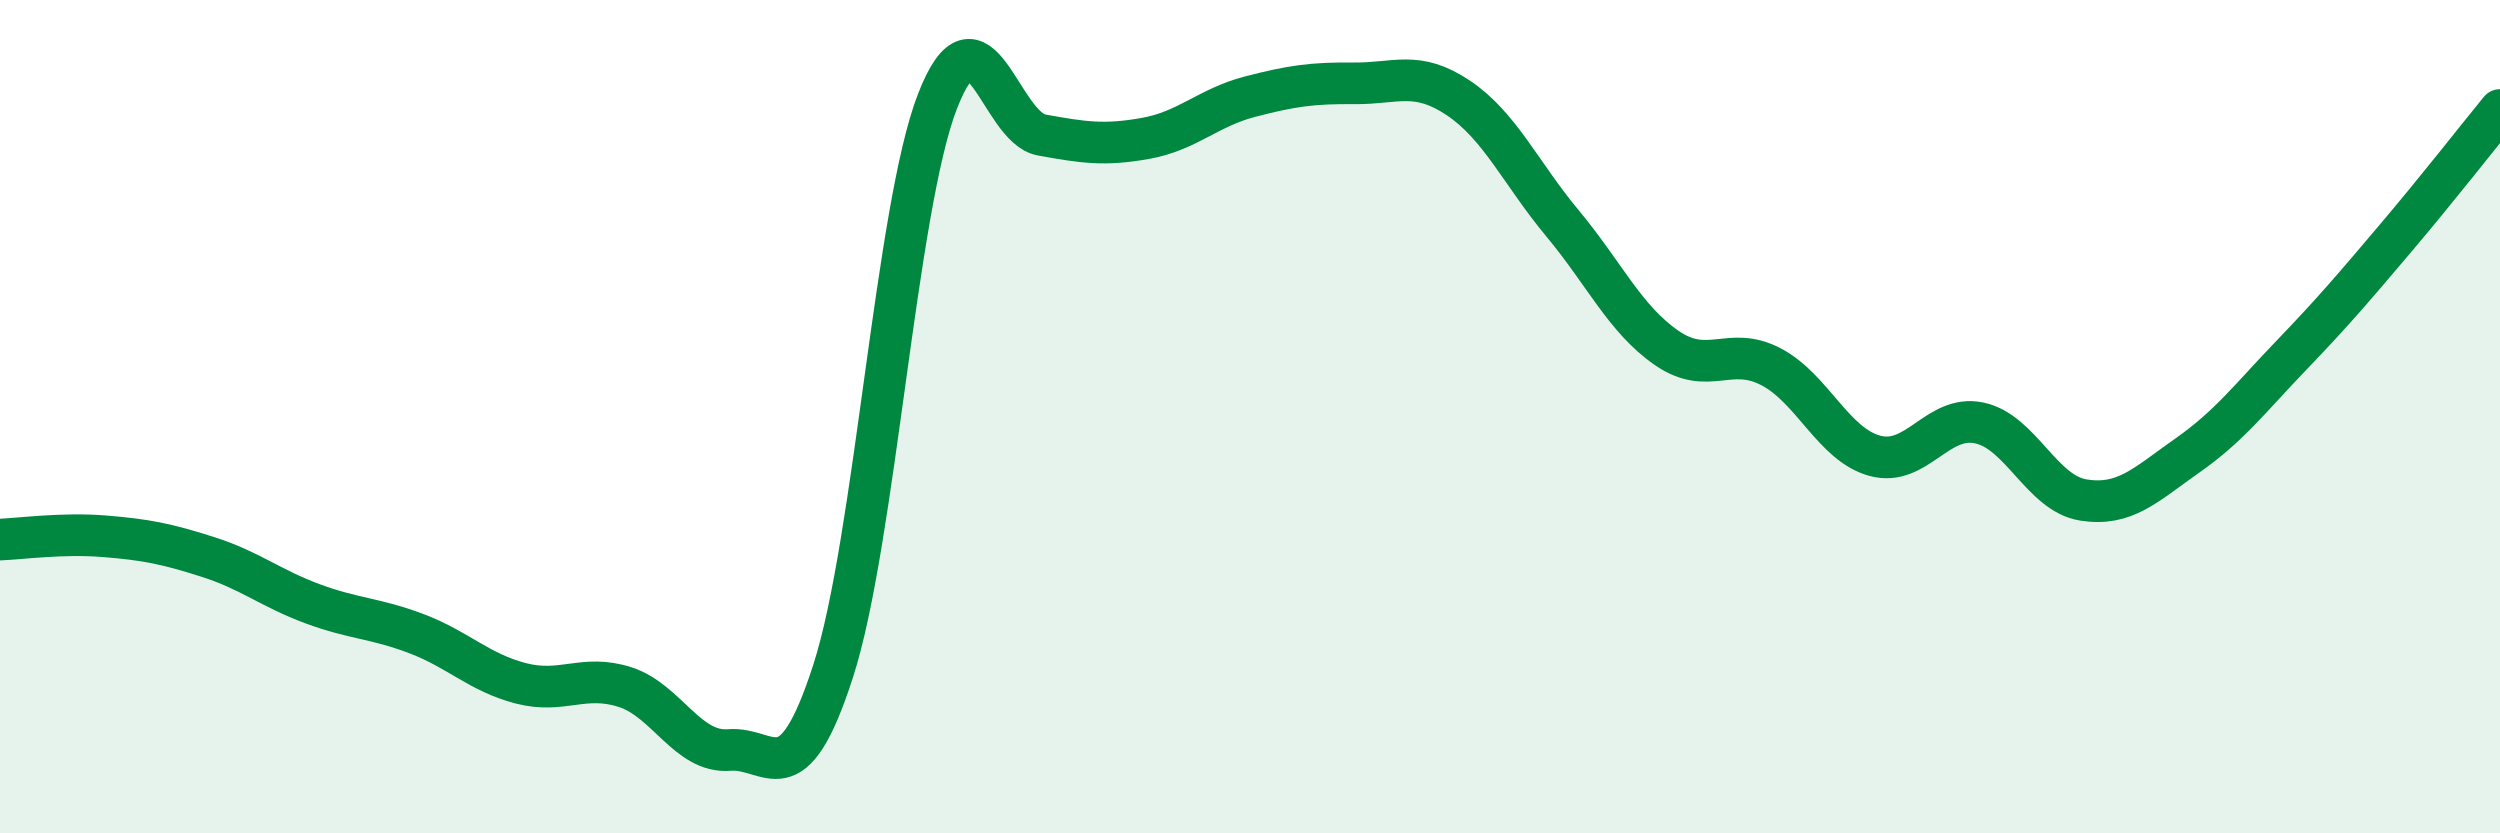 
    <svg width="60" height="20" viewBox="0 0 60 20" xmlns="http://www.w3.org/2000/svg">
      <path
        d="M 0,12.95 C 0.5,12.93 1.5,12.79 2.5,12.87 C 3.5,12.95 4,13.05 5,13.37 C 6,13.69 6.5,14.12 7.5,14.49 C 8.5,14.86 9,14.83 10,15.21 C 11,15.59 11.5,16.14 12.5,16.4 C 13.5,16.66 14,16.17 15,16.49 C 16,16.81 16.5,18.08 17.5,18 C 18.5,17.92 19,19.2 20,16.09 C 21,12.98 21.5,5 22.5,2.43 C 23.5,-0.14 24,3.06 25,3.24 C 26,3.42 26.5,3.5 27.5,3.32 C 28.5,3.14 29,2.58 30,2.32 C 31,2.06 31.5,1.99 32.5,2 C 33.5,2.01 34,1.68 35,2.35 C 36,3.02 36.5,4.16 37.5,5.36 C 38.5,6.56 39,7.66 40,8.35 C 41,9.04 41.5,8.28 42.5,8.8 C 43.5,9.32 44,10.67 45,10.94 C 46,11.21 46.5,9.94 47.5,10.15 C 48.5,10.36 49,11.84 50,12 C 51,12.16 51.5,11.63 52.5,10.93 C 53.5,10.23 54,9.56 55,8.52 C 56,7.48 56.5,6.89 57.5,5.71 C 58.5,4.53 59.5,3.25 60,2.64L60 20L0 20Z"
        fill="#008740"
        opacity="0.1"
        stroke-linecap="round"
        stroke-linejoin="round"
      />
      <path
        d="M 0,12.95 C 0.5,12.93 1.5,12.79 2.5,12.87 C 3.5,12.95 4,13.05 5,13.37 C 6,13.69 6.5,14.12 7.5,14.49 C 8.5,14.86 9,14.83 10,15.21 C 11,15.59 11.5,16.14 12.5,16.4 C 13.5,16.66 14,16.17 15,16.49 C 16,16.81 16.5,18.08 17.5,18 C 18.5,17.92 19,19.2 20,16.09 C 21,12.98 21.5,5 22.5,2.43 C 23.5,-0.14 24,3.06 25,3.24 C 26,3.42 26.5,3.5 27.5,3.32 C 28.5,3.14 29,2.58 30,2.32 C 31,2.06 31.5,1.99 32.5,2 C 33.5,2.01 34,1.68 35,2.35 C 36,3.02 36.5,4.16 37.5,5.36 C 38.5,6.56 39,7.66 40,8.35 C 41,9.04 41.5,8.28 42.5,8.8 C 43.5,9.32 44,10.67 45,10.94 C 46,11.21 46.5,9.94 47.5,10.15 C 48.5,10.36 49,11.84 50,12 C 51,12.16 51.5,11.63 52.5,10.93 C 53.5,10.23 54,9.56 55,8.52 C 56,7.48 56.5,6.89 57.5,5.71 C 58.5,4.53 59.5,3.25 60,2.64"
        stroke="#008740"
        stroke-width="1"
        fill="none"
        stroke-linecap="round"
        stroke-linejoin="round"
      />
    </svg>
  